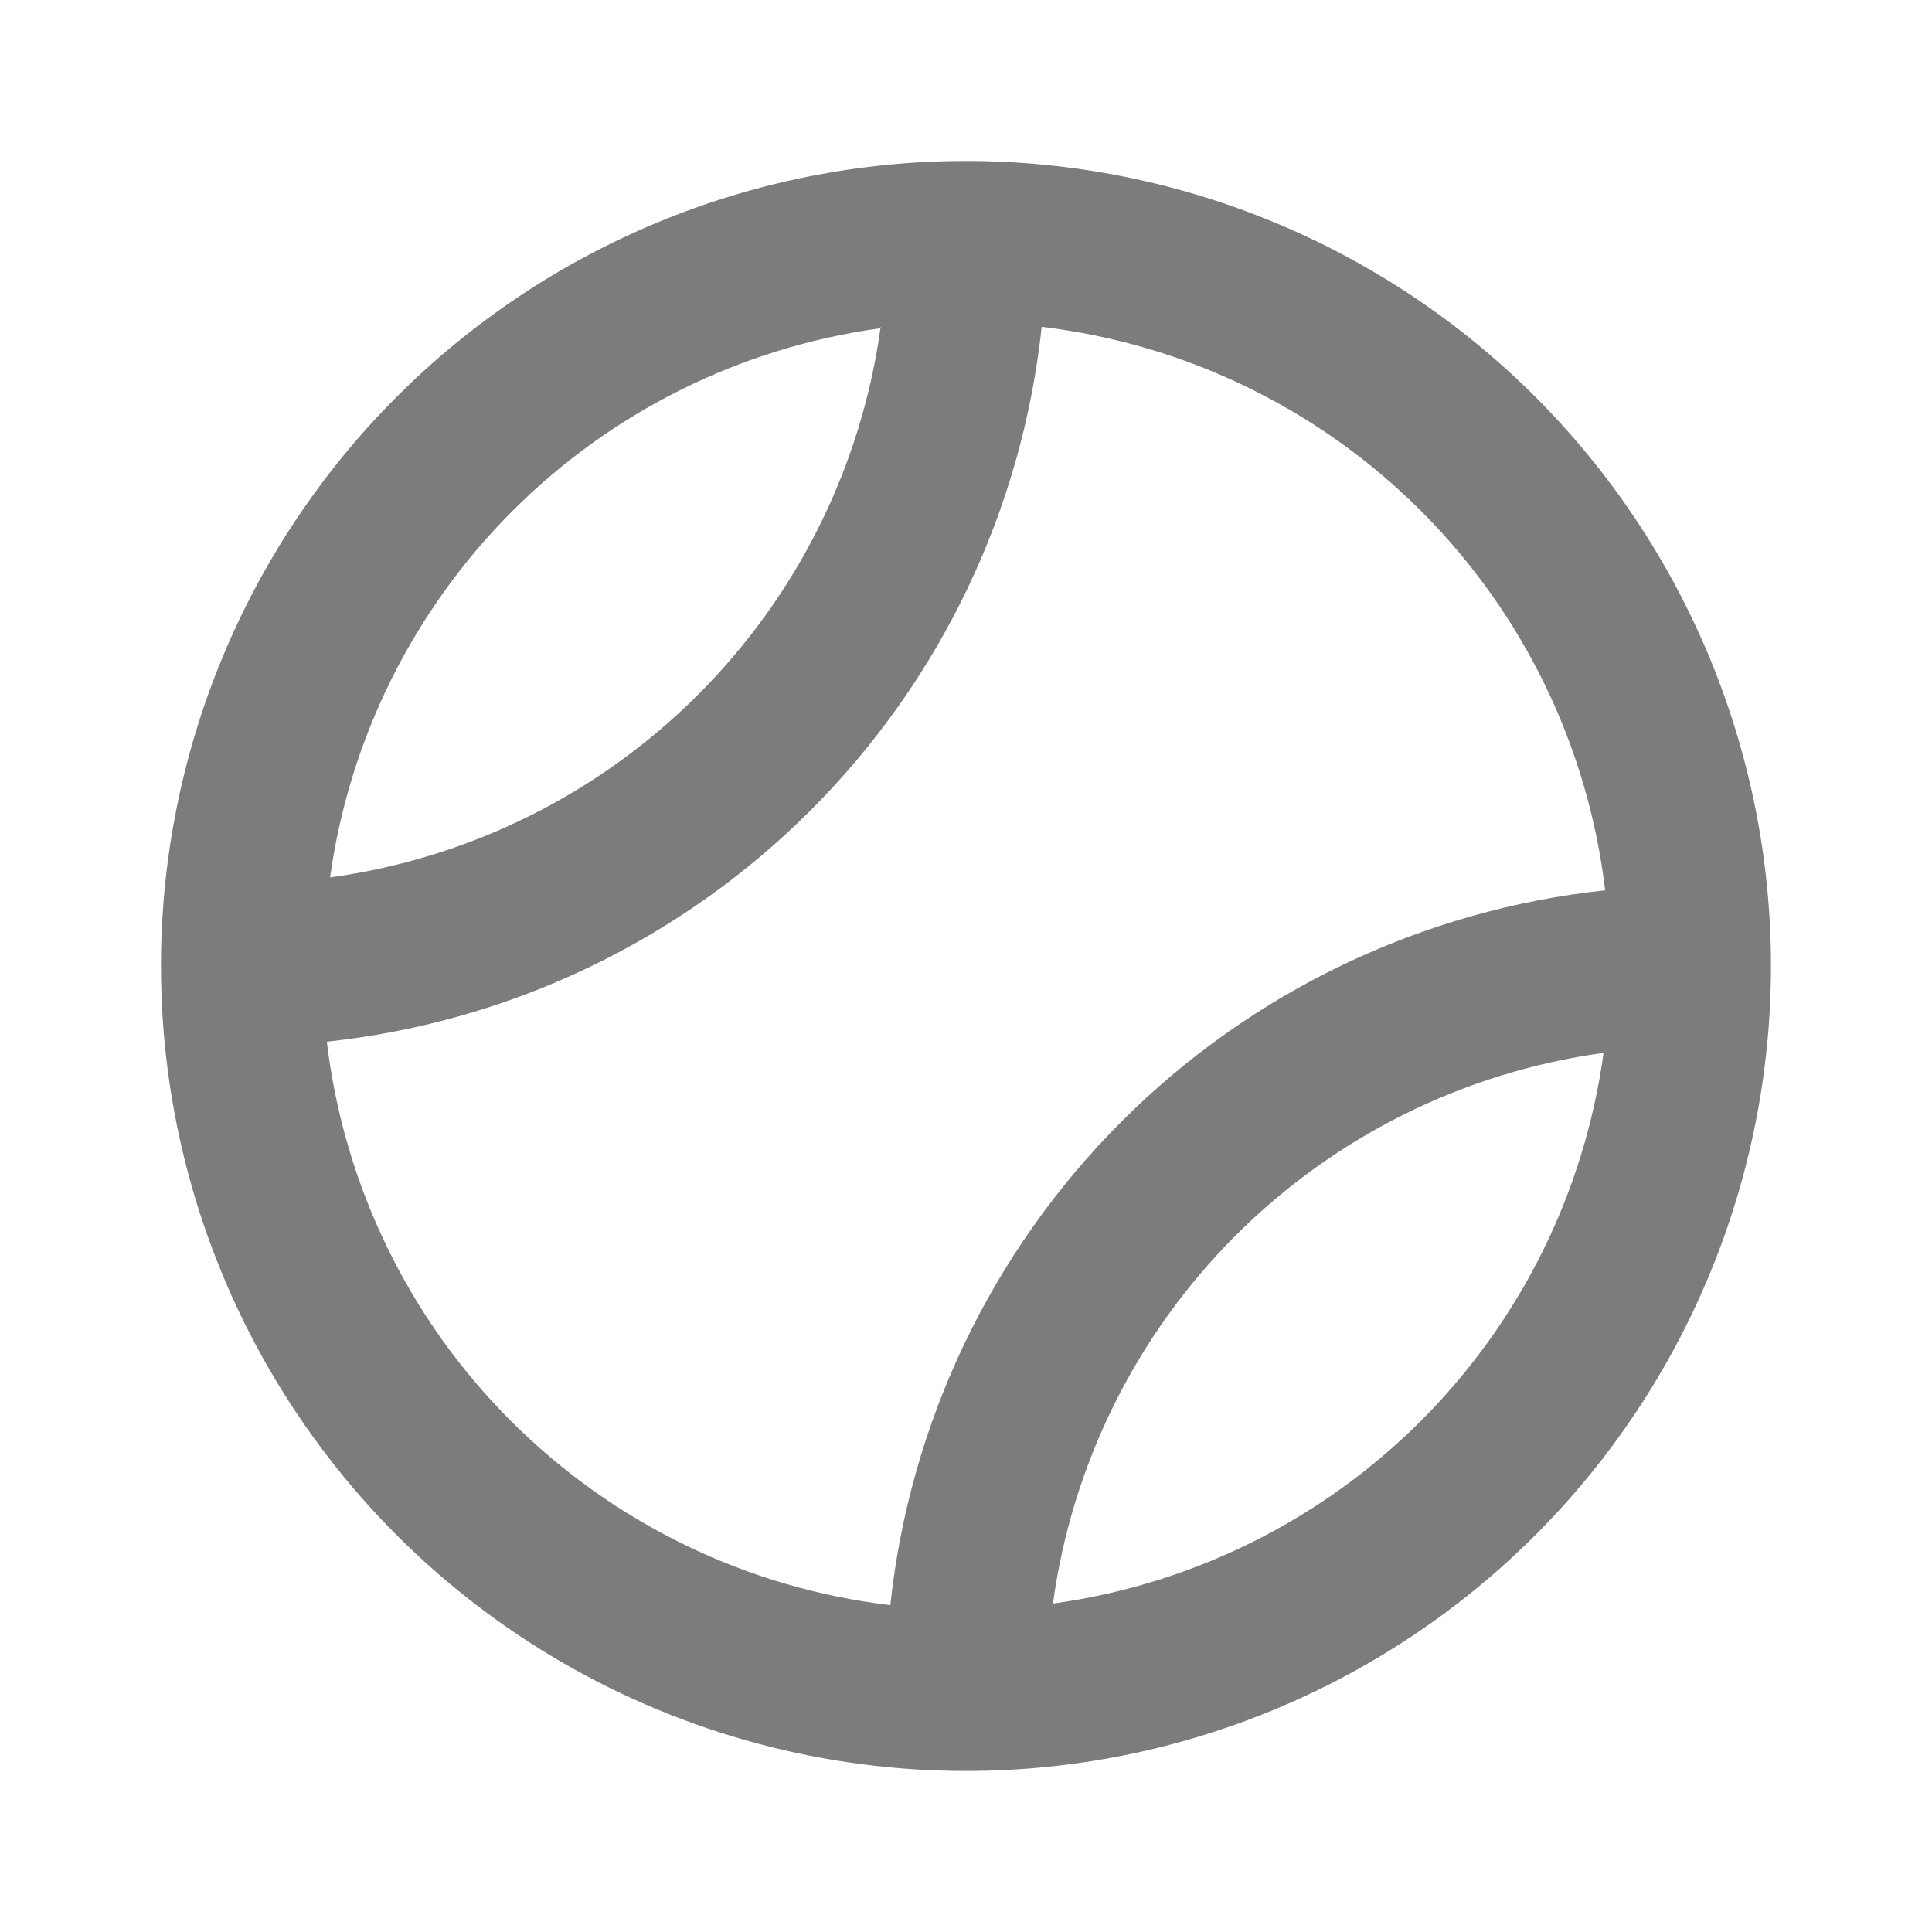 <svg width="40" height="40" viewBox="0 0 40 40" fill="none" xmlns="http://www.w3.org/2000/svg">
<path d="M20 36.666C24.42 36.666 28.659 34.91 31.785 31.785C34.91 28.659 36.666 24.42 36.666 20C36.666 15.579 34.91 11.34 31.785 8.214C28.659 5.089 24.42 3.333 20 3.333C15.58 3.333 11.34 5.089 8.215 8.214C5.089 11.34 3.333 15.579 3.333 20C3.333 22.925 4.103 25.799 5.566 28.333C7.029 30.867 9.133 32.971 11.666 34.434C14.2 35.896 17.074 36.666 20 36.666L20 36.666ZM21.8 33.199V33.2C22.195 30.315 23.523 27.64 25.581 25.581C27.64 23.523 30.316 22.194 33.2 21.799C32.805 24.683 31.477 27.359 29.418 29.418C27.36 31.476 24.684 32.804 21.8 33.2V33.199ZM33.233 18.433V18.433C29.447 18.838 25.913 20.527 23.22 23.22C20.528 25.913 18.838 29.447 18.433 33.233C15.461 32.88 12.695 31.537 10.579 29.421C8.463 27.305 7.12 24.538 6.767 21.567C10.554 21.162 14.087 19.473 16.78 16.78C19.473 14.087 21.162 10.553 21.567 6.767C24.539 7.12 27.305 8.463 29.421 10.579C31.538 12.695 32.88 15.461 33.233 18.433V18.433ZM18.233 6.766V6.767C17.838 9.651 16.51 12.326 14.451 14.384C12.393 16.443 9.717 17.771 6.834 18.166C7.234 15.293 8.56 12.629 10.611 10.578C12.663 8.526 15.327 7.2 18.201 6.8L18.233 6.766Z" fill="#7C7C7C"/>
</svg>
